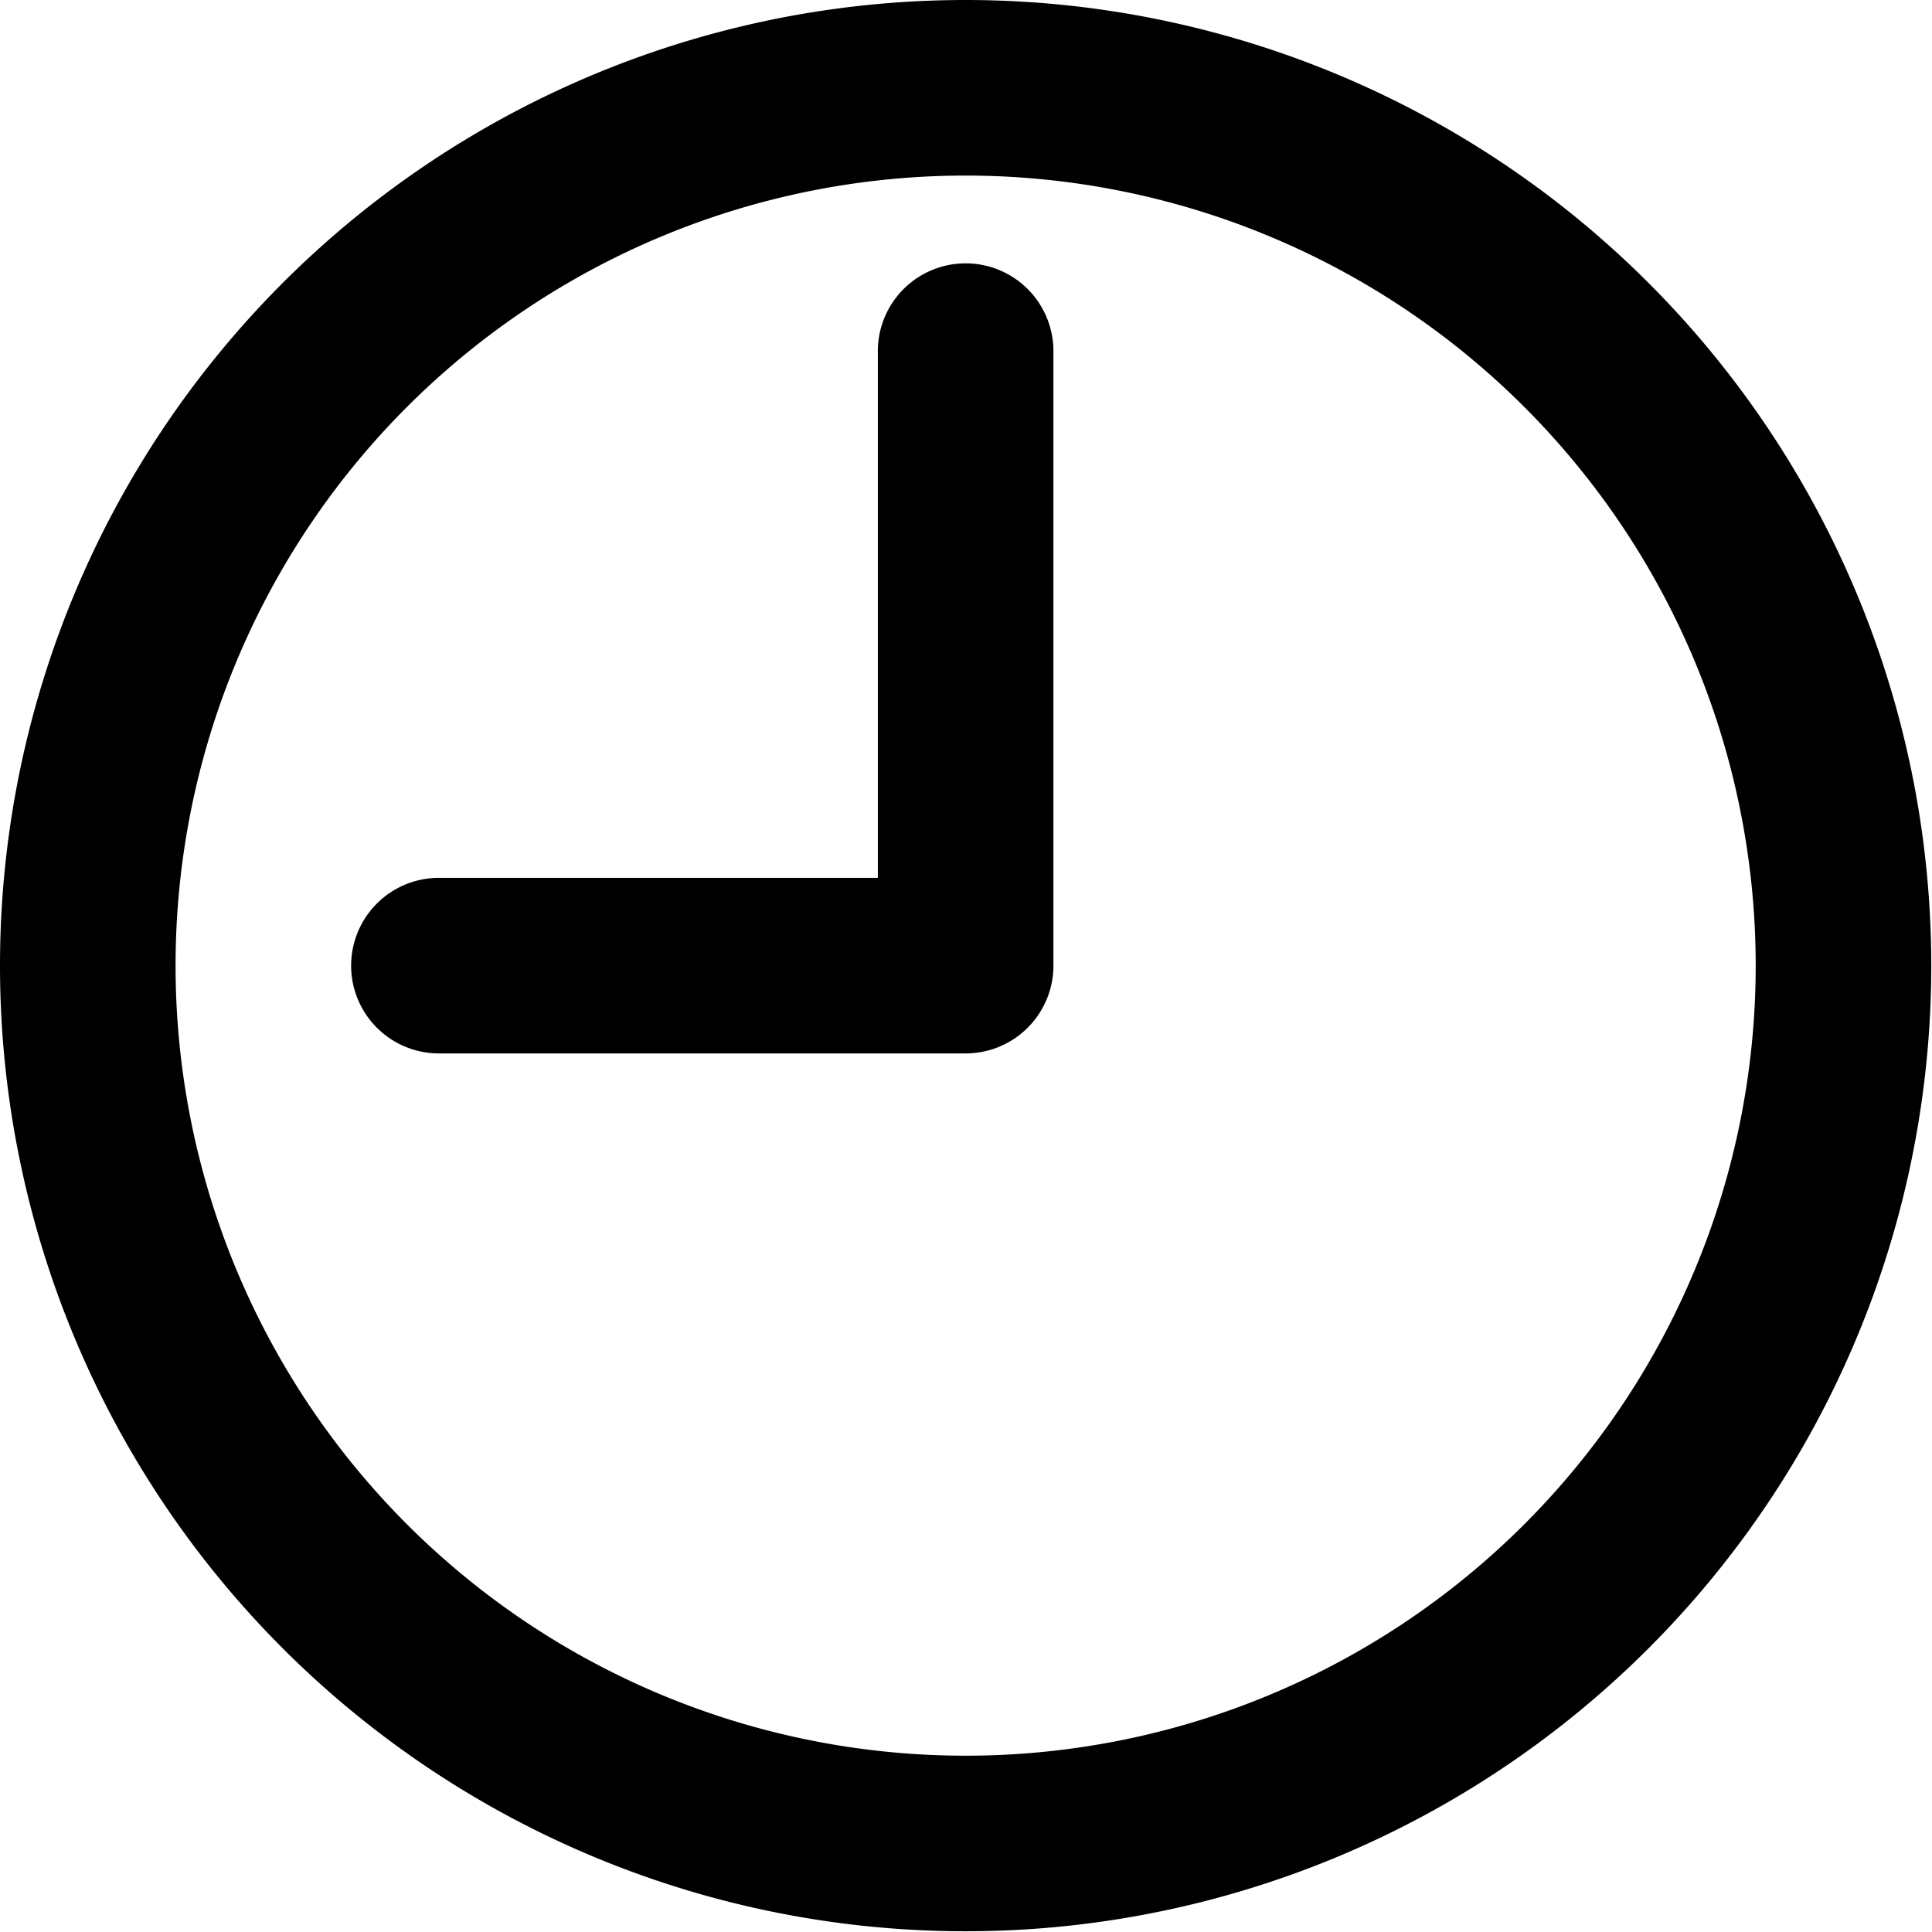 <svg id="Group_118" data-name="Group 118" xmlns="http://www.w3.org/2000/svg" width="13.205" height="13.205" viewBox="0 0 13.205 13.205">
  <g id="Group_119" data-name="Group 119">
    <path id="Path_318" data-name="Path 318" d="M6.6,0a6.6,6.6,0,1,0,6.6,6.6A6.6,6.6,0,0,0,6.6,0m0,1.2A5.4,5.4,0,1,1,1.2,6.6,5.4,5.4,0,0,1,6.6,1.2m0,.6a.6.6,0,0,0-.6.6V6H3A.6.6,0,1,0,3,7.2H6.6a.6.6,0,0,0,.6-.6V2.4a.6.6,0,0,0-.6-.6"/>
  </g>
</svg>
